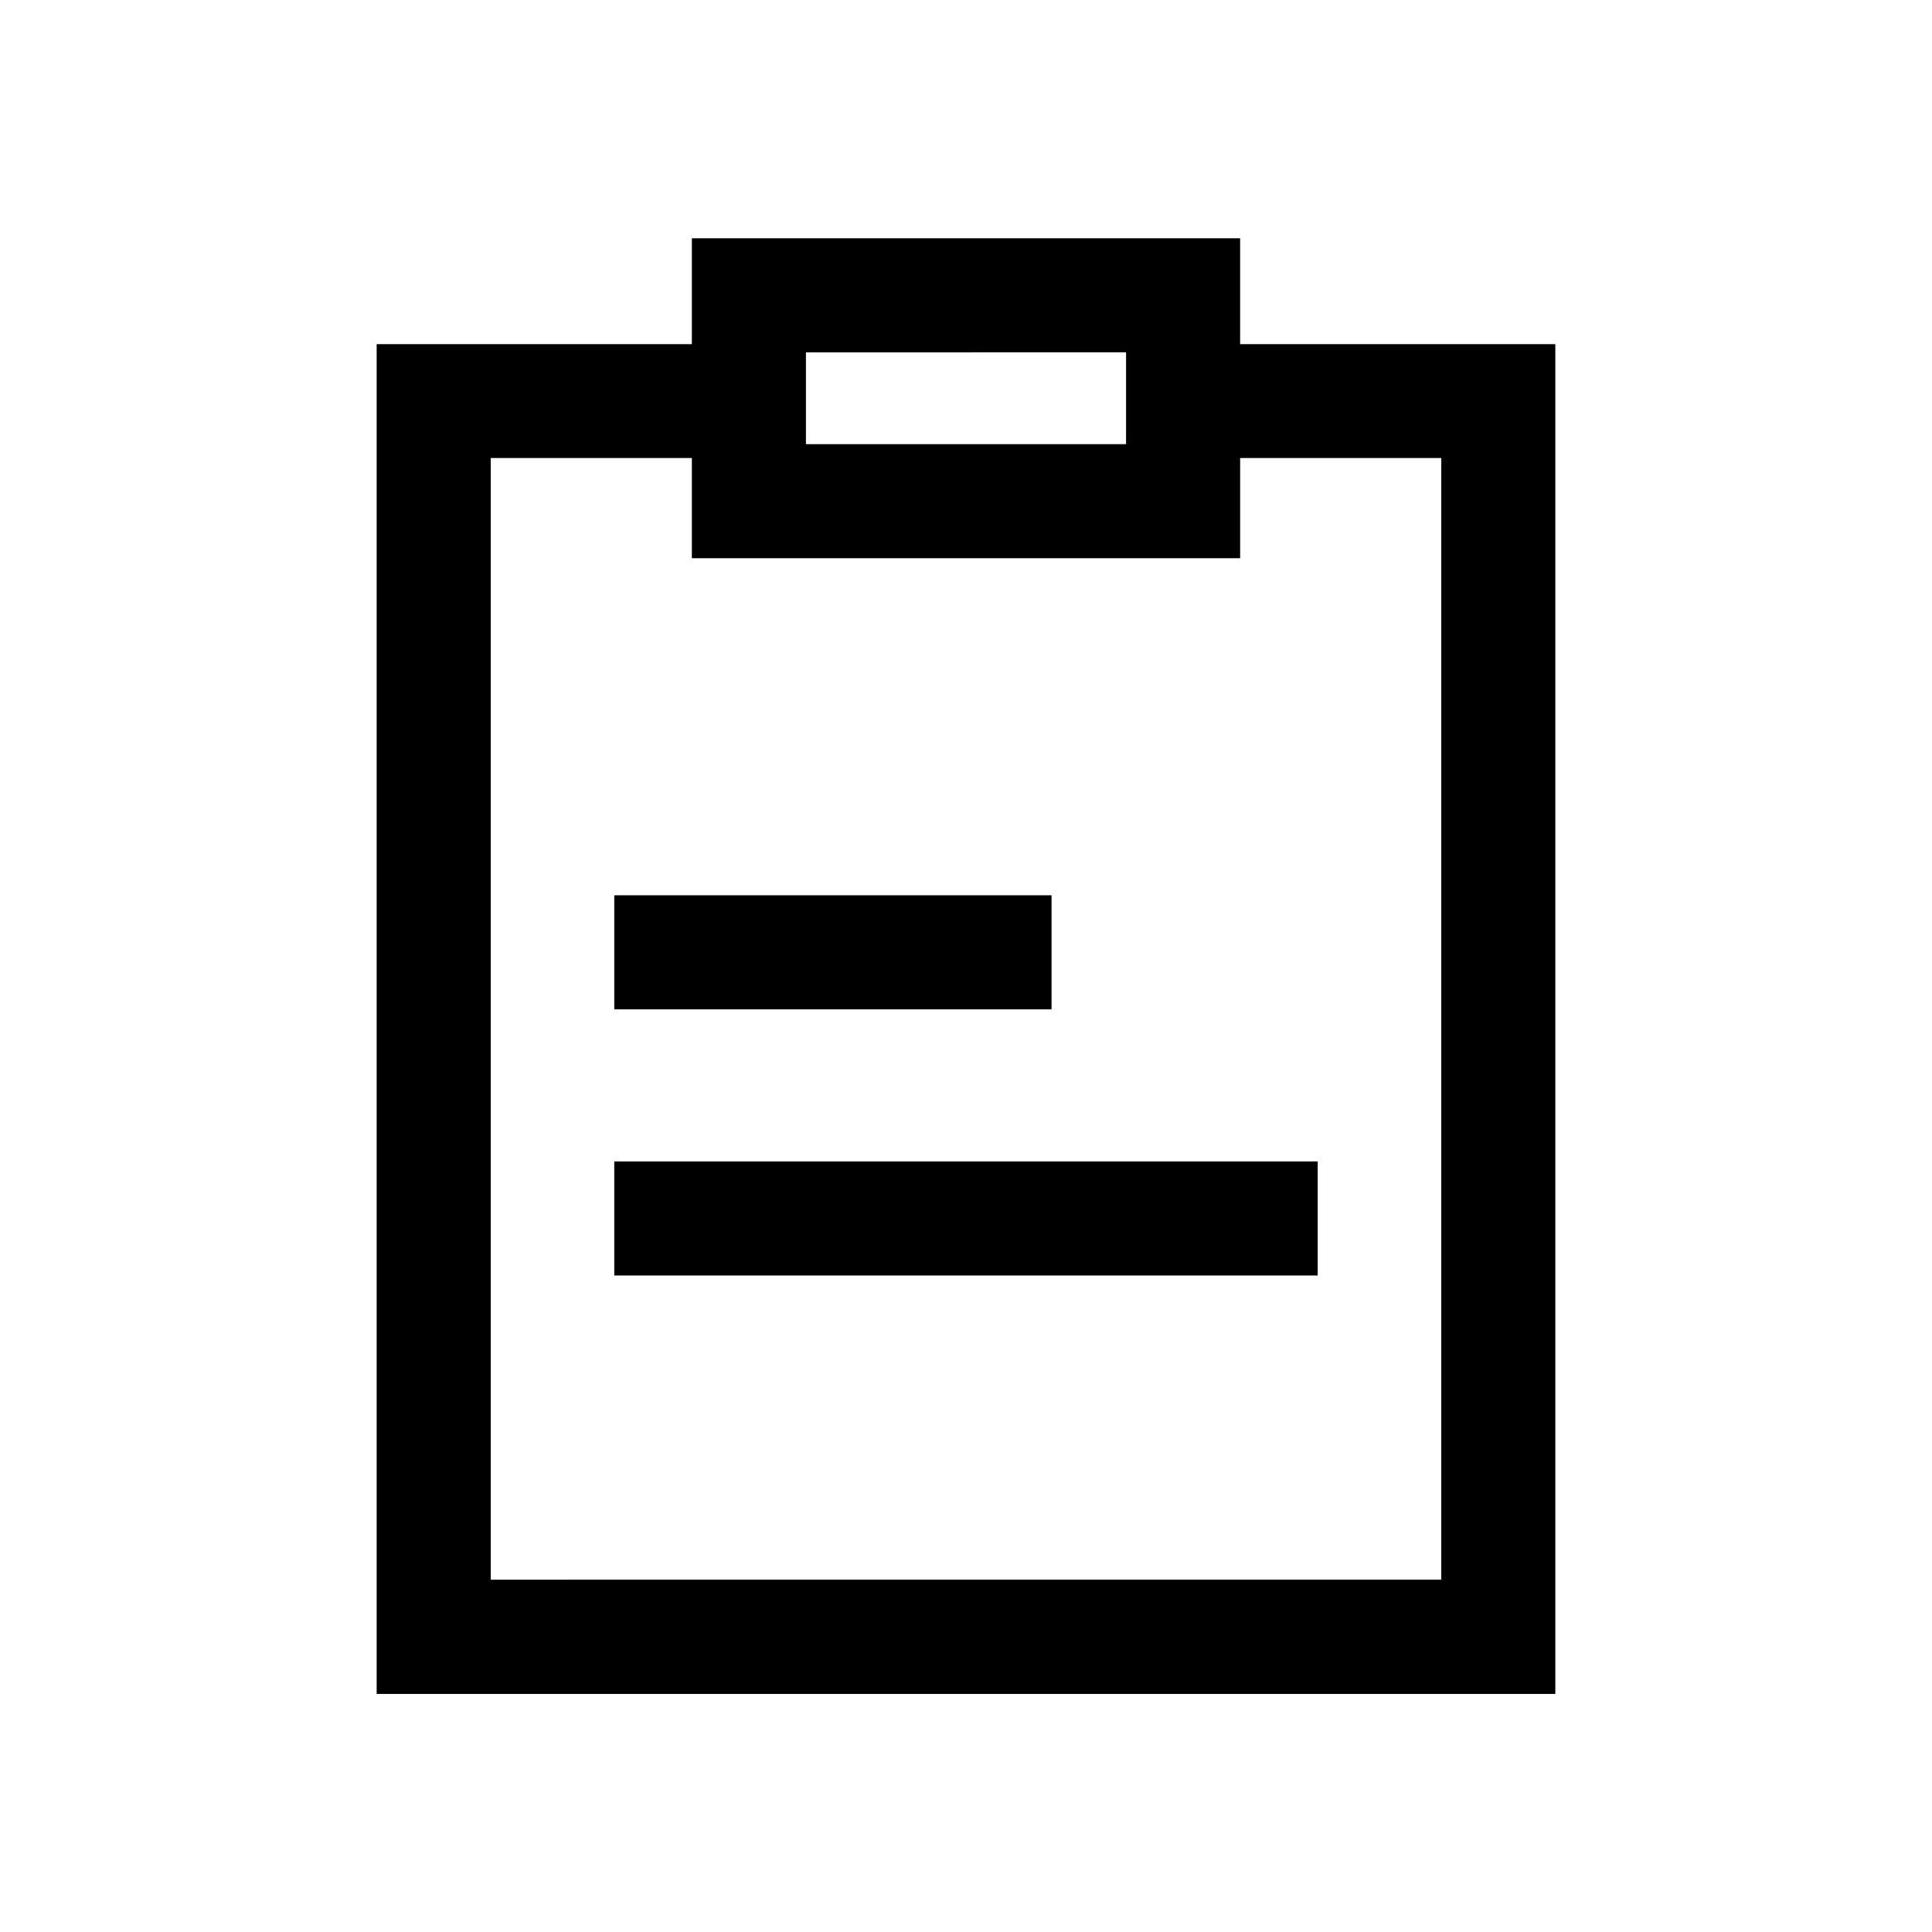 <?xml version="1.0" encoding="UTF-8"?>
<!-- Uploaded to: ICON Repo, www.svgrepo.com, Generator: ICON Repo Mixer Tools -->
<svg fill="#000000" width="800px" height="800px" version="1.1" viewBox="144 144 512 512" xmlns="http://www.w3.org/2000/svg">
 <g>
  <path d="m306.79 381.26h115.88v30.23h-115.88z"/>
  <path d="m306.79 451.79h186.41v30.23h-186.41z"/>
  <path d="m327.35 207.14v28.062h-83.531v357.7h312.36v-357.7h-83.531v-28.062zm30.23 30.23 84.84-0.004v24.336h-84.84zm168.37 28.008v297.25l-251.9 0.004v-297.25l53.301-0.004v26.551h145.3v-26.551z"/>
 </g>
</svg>